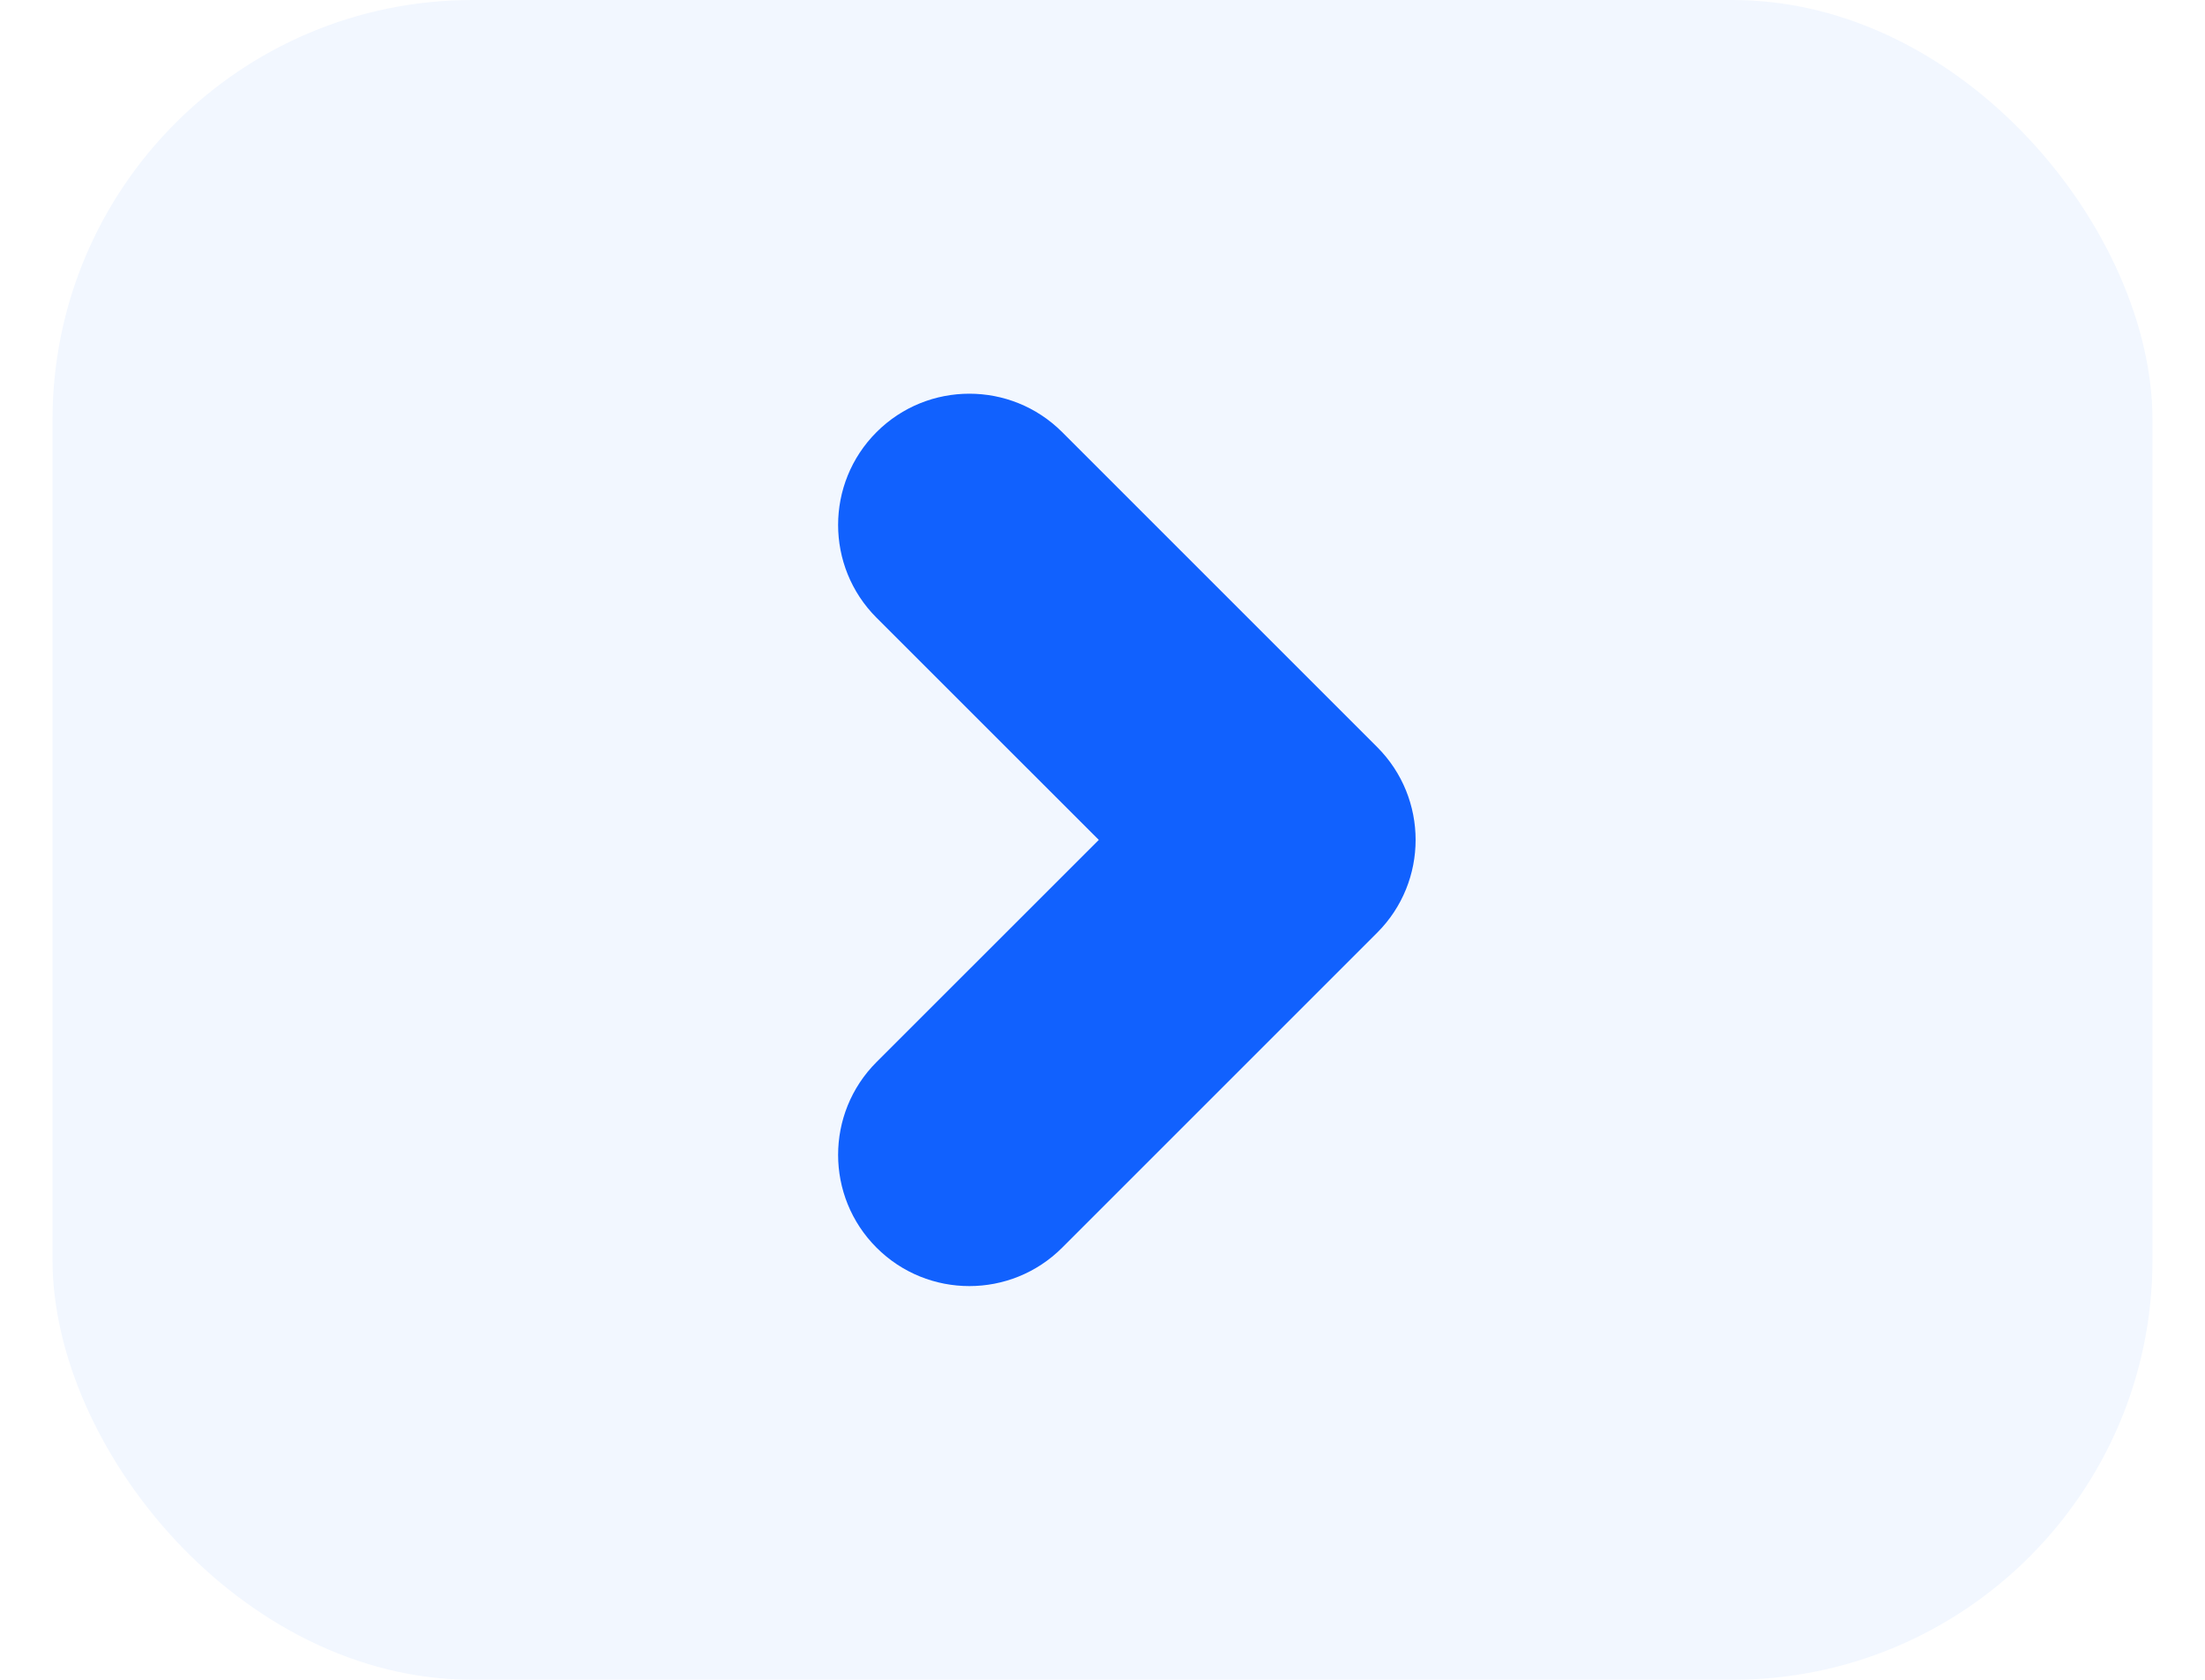 <svg xmlns="http://www.w3.org/2000/svg" width="21" height="16" viewBox="0 0 21 16" fill="none">
<g filter="url(#filter0_b_1613_281)">
<rect x="0.5" width="20" height="16" rx="4" fill="#F2F7FF"/>
</g>
<path d="M8.879 4.646L9.409 5.177L8.879 4.646ZM9.586 4.646L10.116 4.116V4.116L9.586 4.646ZM8.879 5.354L9.409 4.823H9.409L8.879 5.354ZM11.525 8L12.055 8.53L12.586 8L12.055 7.47L11.525 8ZM8.879 10.646L9.409 11.177H9.409L8.879 10.646ZM8.879 11.354L9.409 10.823L9.409 10.823L8.879 11.354ZM9.586 11.354L9.055 10.823L9.055 10.823L9.586 11.354ZM12.586 8.354L12.055 7.823V7.823L12.586 8.354ZM12.586 7.646L12.055 8.177L12.055 8.177L12.586 7.646ZM9.409 5.177C9.311 5.274 9.153 5.274 9.055 5.177L10.116 4.116C9.628 3.628 8.836 3.628 8.348 4.116L9.409 5.177ZM9.409 4.823C9.507 4.921 9.507 5.079 9.409 5.177L8.348 4.116C7.86 4.604 7.86 5.396 8.348 5.884L9.409 4.823ZM12.055 7.47L9.409 4.823L8.348 5.884L10.995 8.53L12.055 7.47ZM10.995 7.47L8.348 10.116L9.409 11.177L12.055 8.53L10.995 7.47ZM8.348 10.116C7.86 10.604 7.86 11.396 8.348 11.884L9.409 10.823C9.507 10.921 9.507 11.079 9.409 11.177L8.348 10.116ZM8.348 11.884C8.836 12.372 9.628 12.372 10.116 11.884L9.055 10.823C9.153 10.726 9.311 10.726 9.409 10.823L8.348 11.884ZM10.116 11.884L13.116 8.884L12.055 7.823L9.055 10.823L10.116 11.884ZM12.055 8.177C11.958 8.079 11.958 7.921 12.055 7.823L13.116 8.884C13.604 8.396 13.604 7.604 13.116 7.116L12.055 8.177ZM9.055 5.177L12.055 8.177L13.116 7.116L10.116 4.116L9.055 5.177Z" fill="#1161FE"/>
<defs>
<filter id="filter0_b_1613_281" x="-26.683" y="-27.183" width="74.366" height="70.366" filterUnits="userSpaceOnUse" color-interpolation-filters="sRGB">
<feFlood flood-opacity="0" result="BackgroundImageFix"/>
<feGaussianBlur in="BackgroundImageFix" stdDeviation="13.591"/>
<feComposite in2="SourceAlpha" operator="in" result="effect1_backgroundBlur_1613_281"/>
<feBlend mode="normal" in="SourceGraphic" in2="effect1_backgroundBlur_1613_281" result="shape"/>
</filter>
</defs>
</svg>